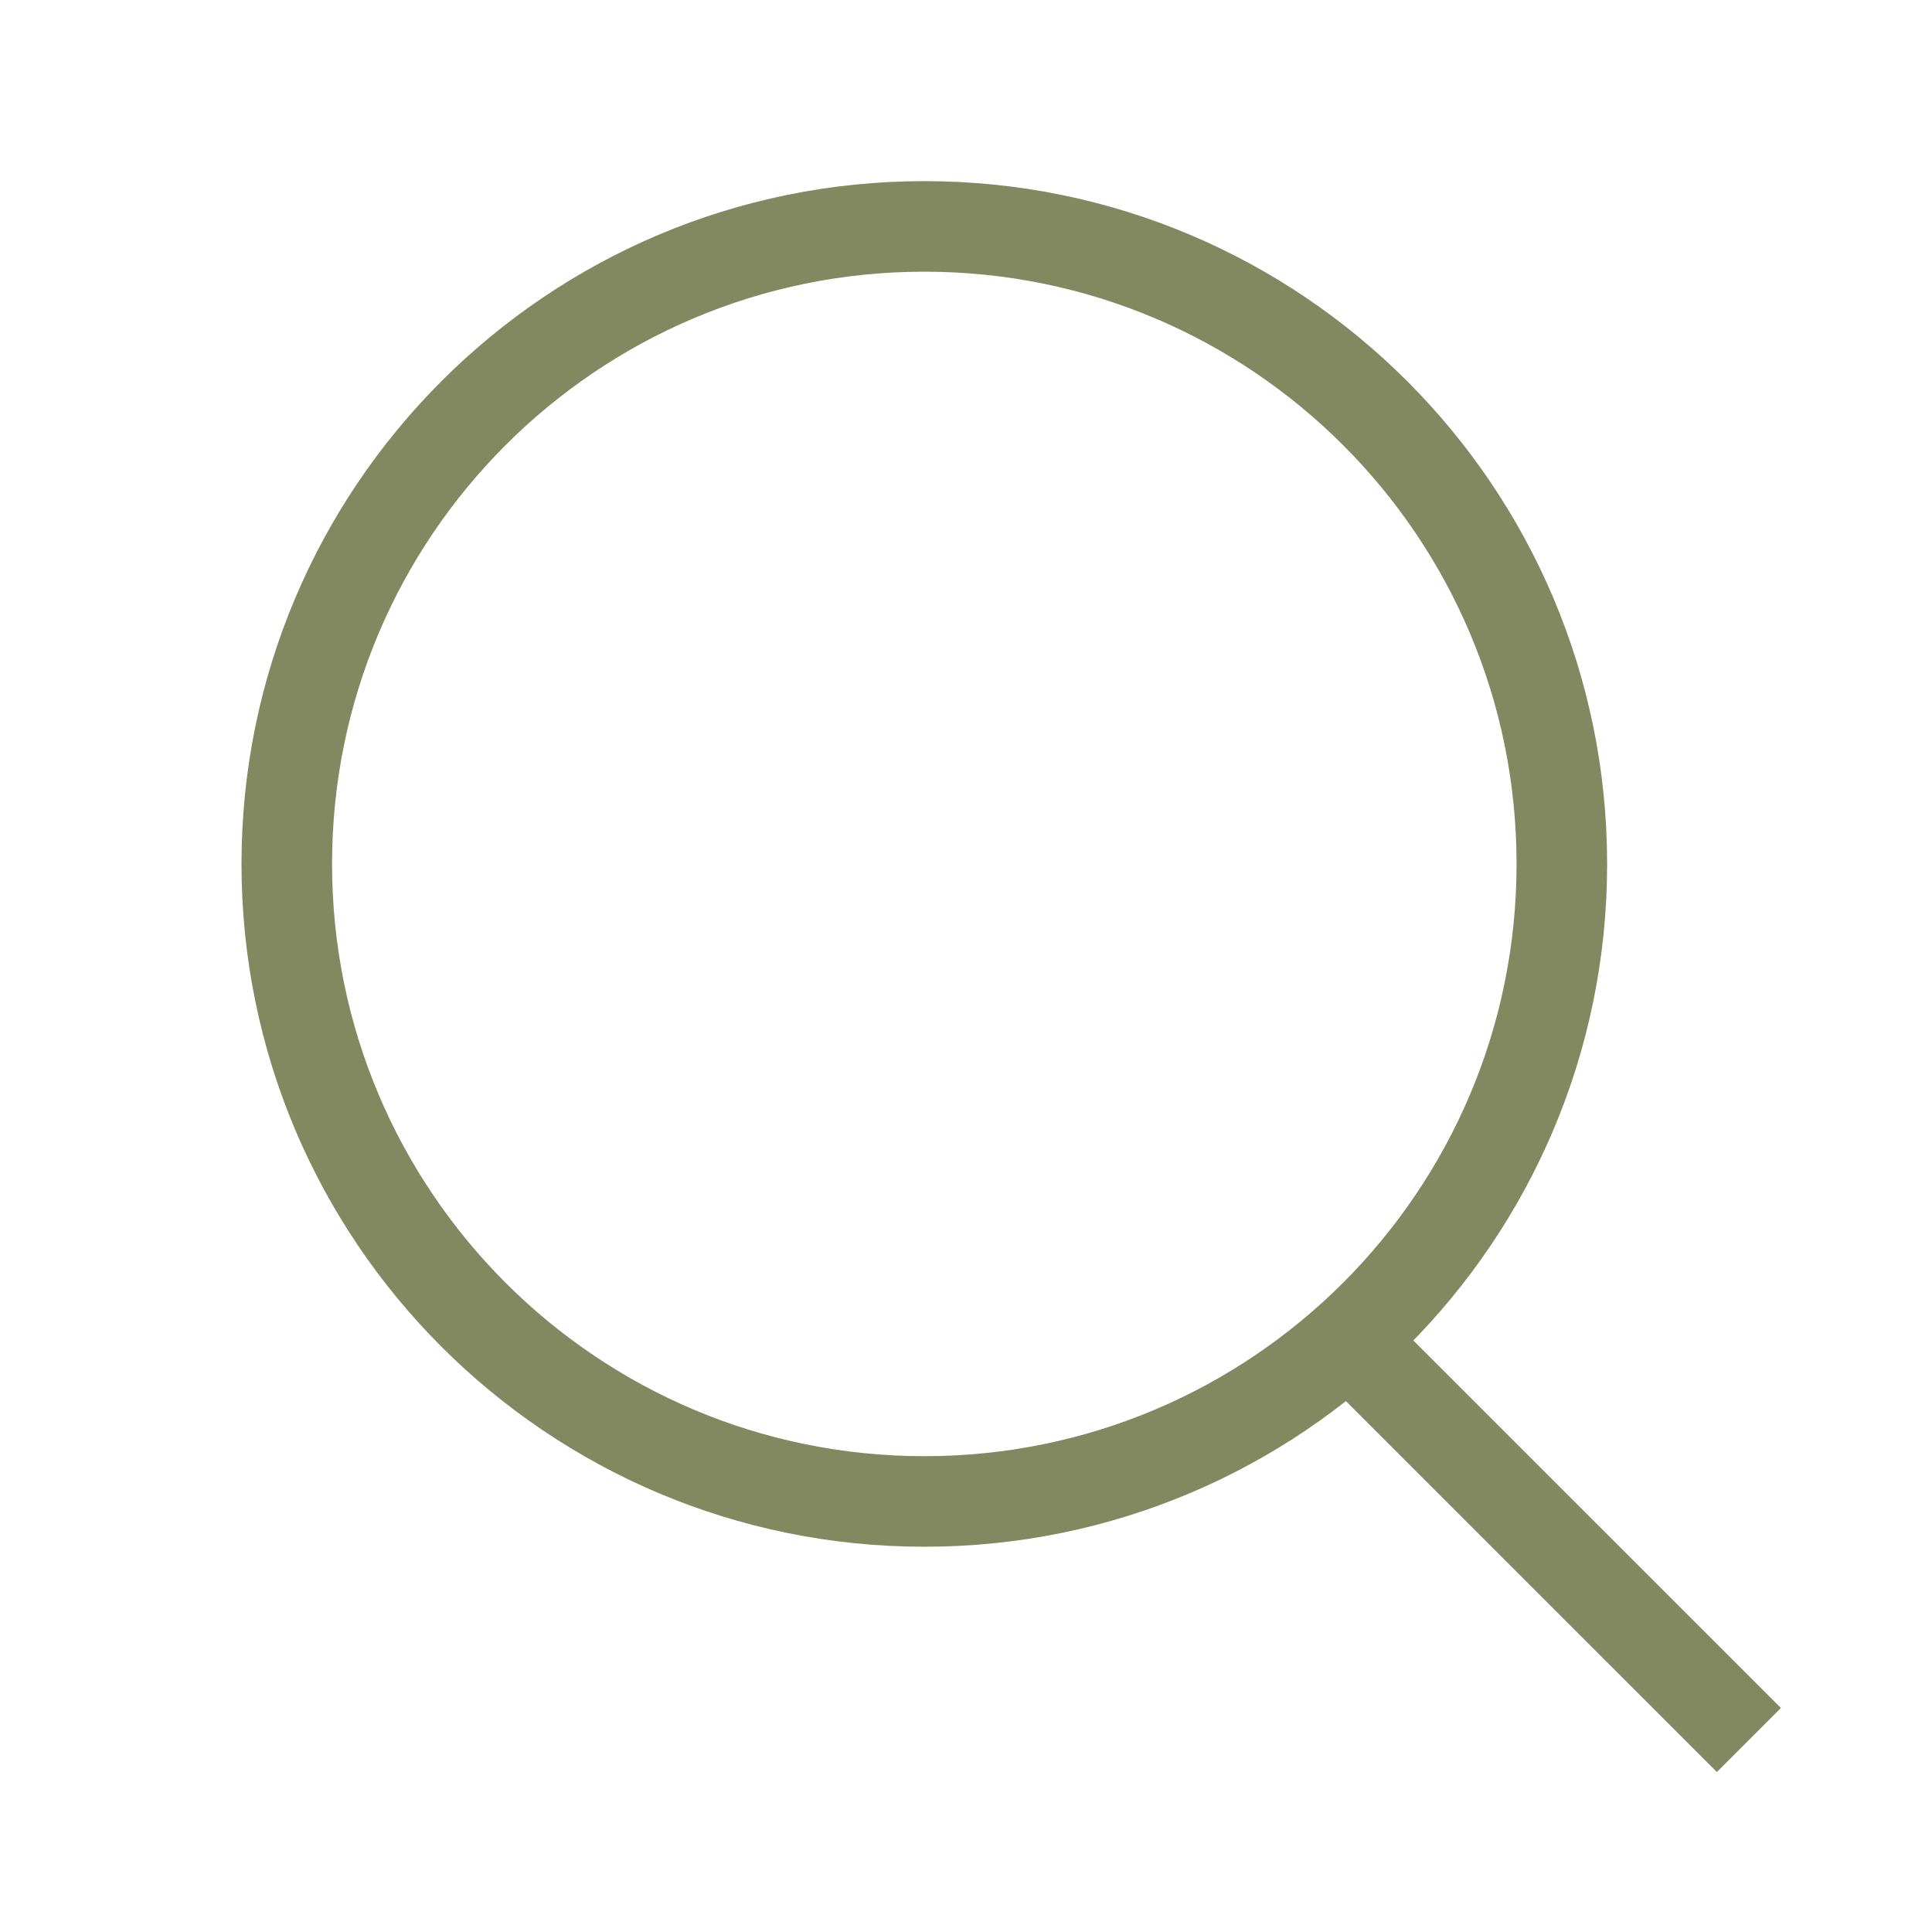 <?xml version="1.0" encoding="UTF-8"?> <svg xmlns="http://www.w3.org/2000/svg" width="32" height="32" viewBox="0 0 32 32" fill="none"><path d="M15.31 3.75C21.142 3.75 25.869 8.478 25.869 14.31C25.869 20.142 21.142 24.869 15.31 24.869C9.478 24.869 4.75 20.142 4.75 14.31C4.75 8.478 9.478 3.75 15.31 3.75Z" stroke="#828860" stroke-width="1.5"></path><path d="M22.565 22.419L28.967 28.82" stroke="#828860" stroke-width="1.5"></path></svg> 